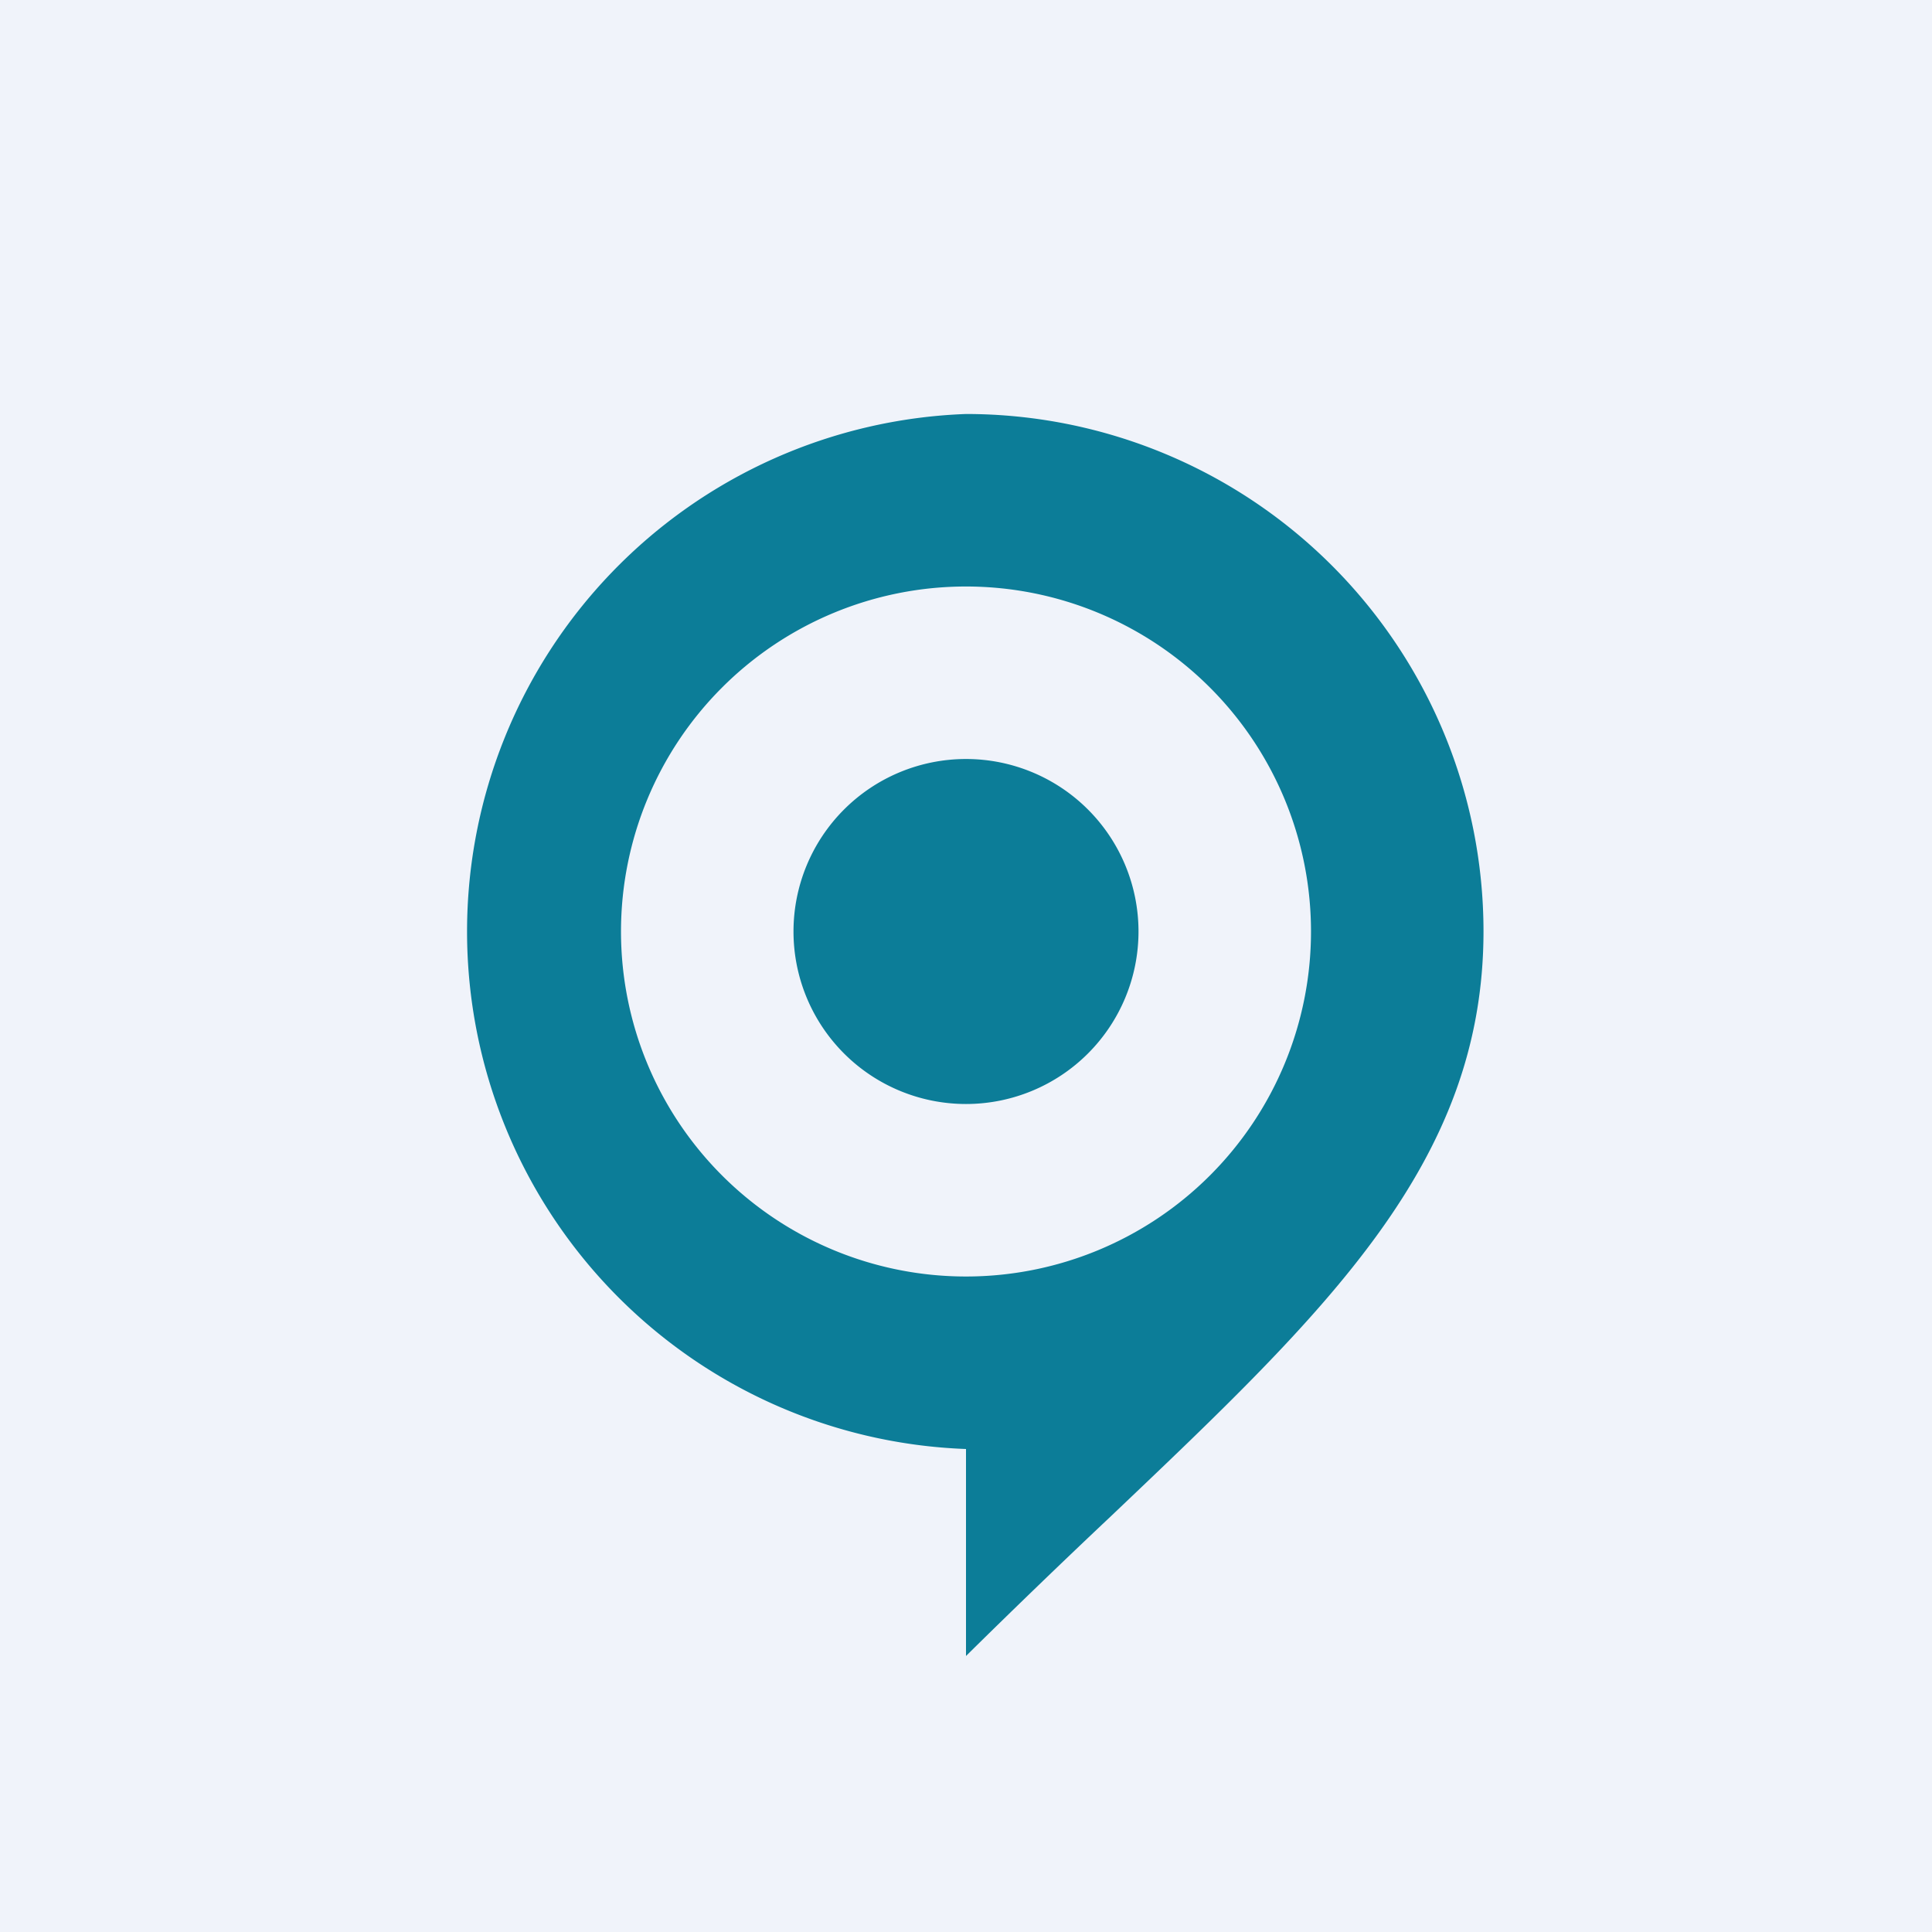 <!-- by TradingView --><svg width="56" height="56" viewBox="0 0 56 56" xmlns="http://www.w3.org/2000/svg"><path fill="#F0F3FA" d="M0 0h56v56H0z"/><path fill-rule="evenodd" d="M32.22 43.93A254.77 254.77 0 0 0 28 48v-6a15.01 15.01 0 0 1 0-30 15 15 0 0 1 15 14.99c0 6.7-4.51 10.98-10.78 16.94ZM38 27a10 10 0 1 1-20 0 10 10 0 0 1 20 0Zm-10 5a5 5 0 1 0 0-10 5 5 0 0 0 0 10Z" fill="#0C7D98"/></svg>
